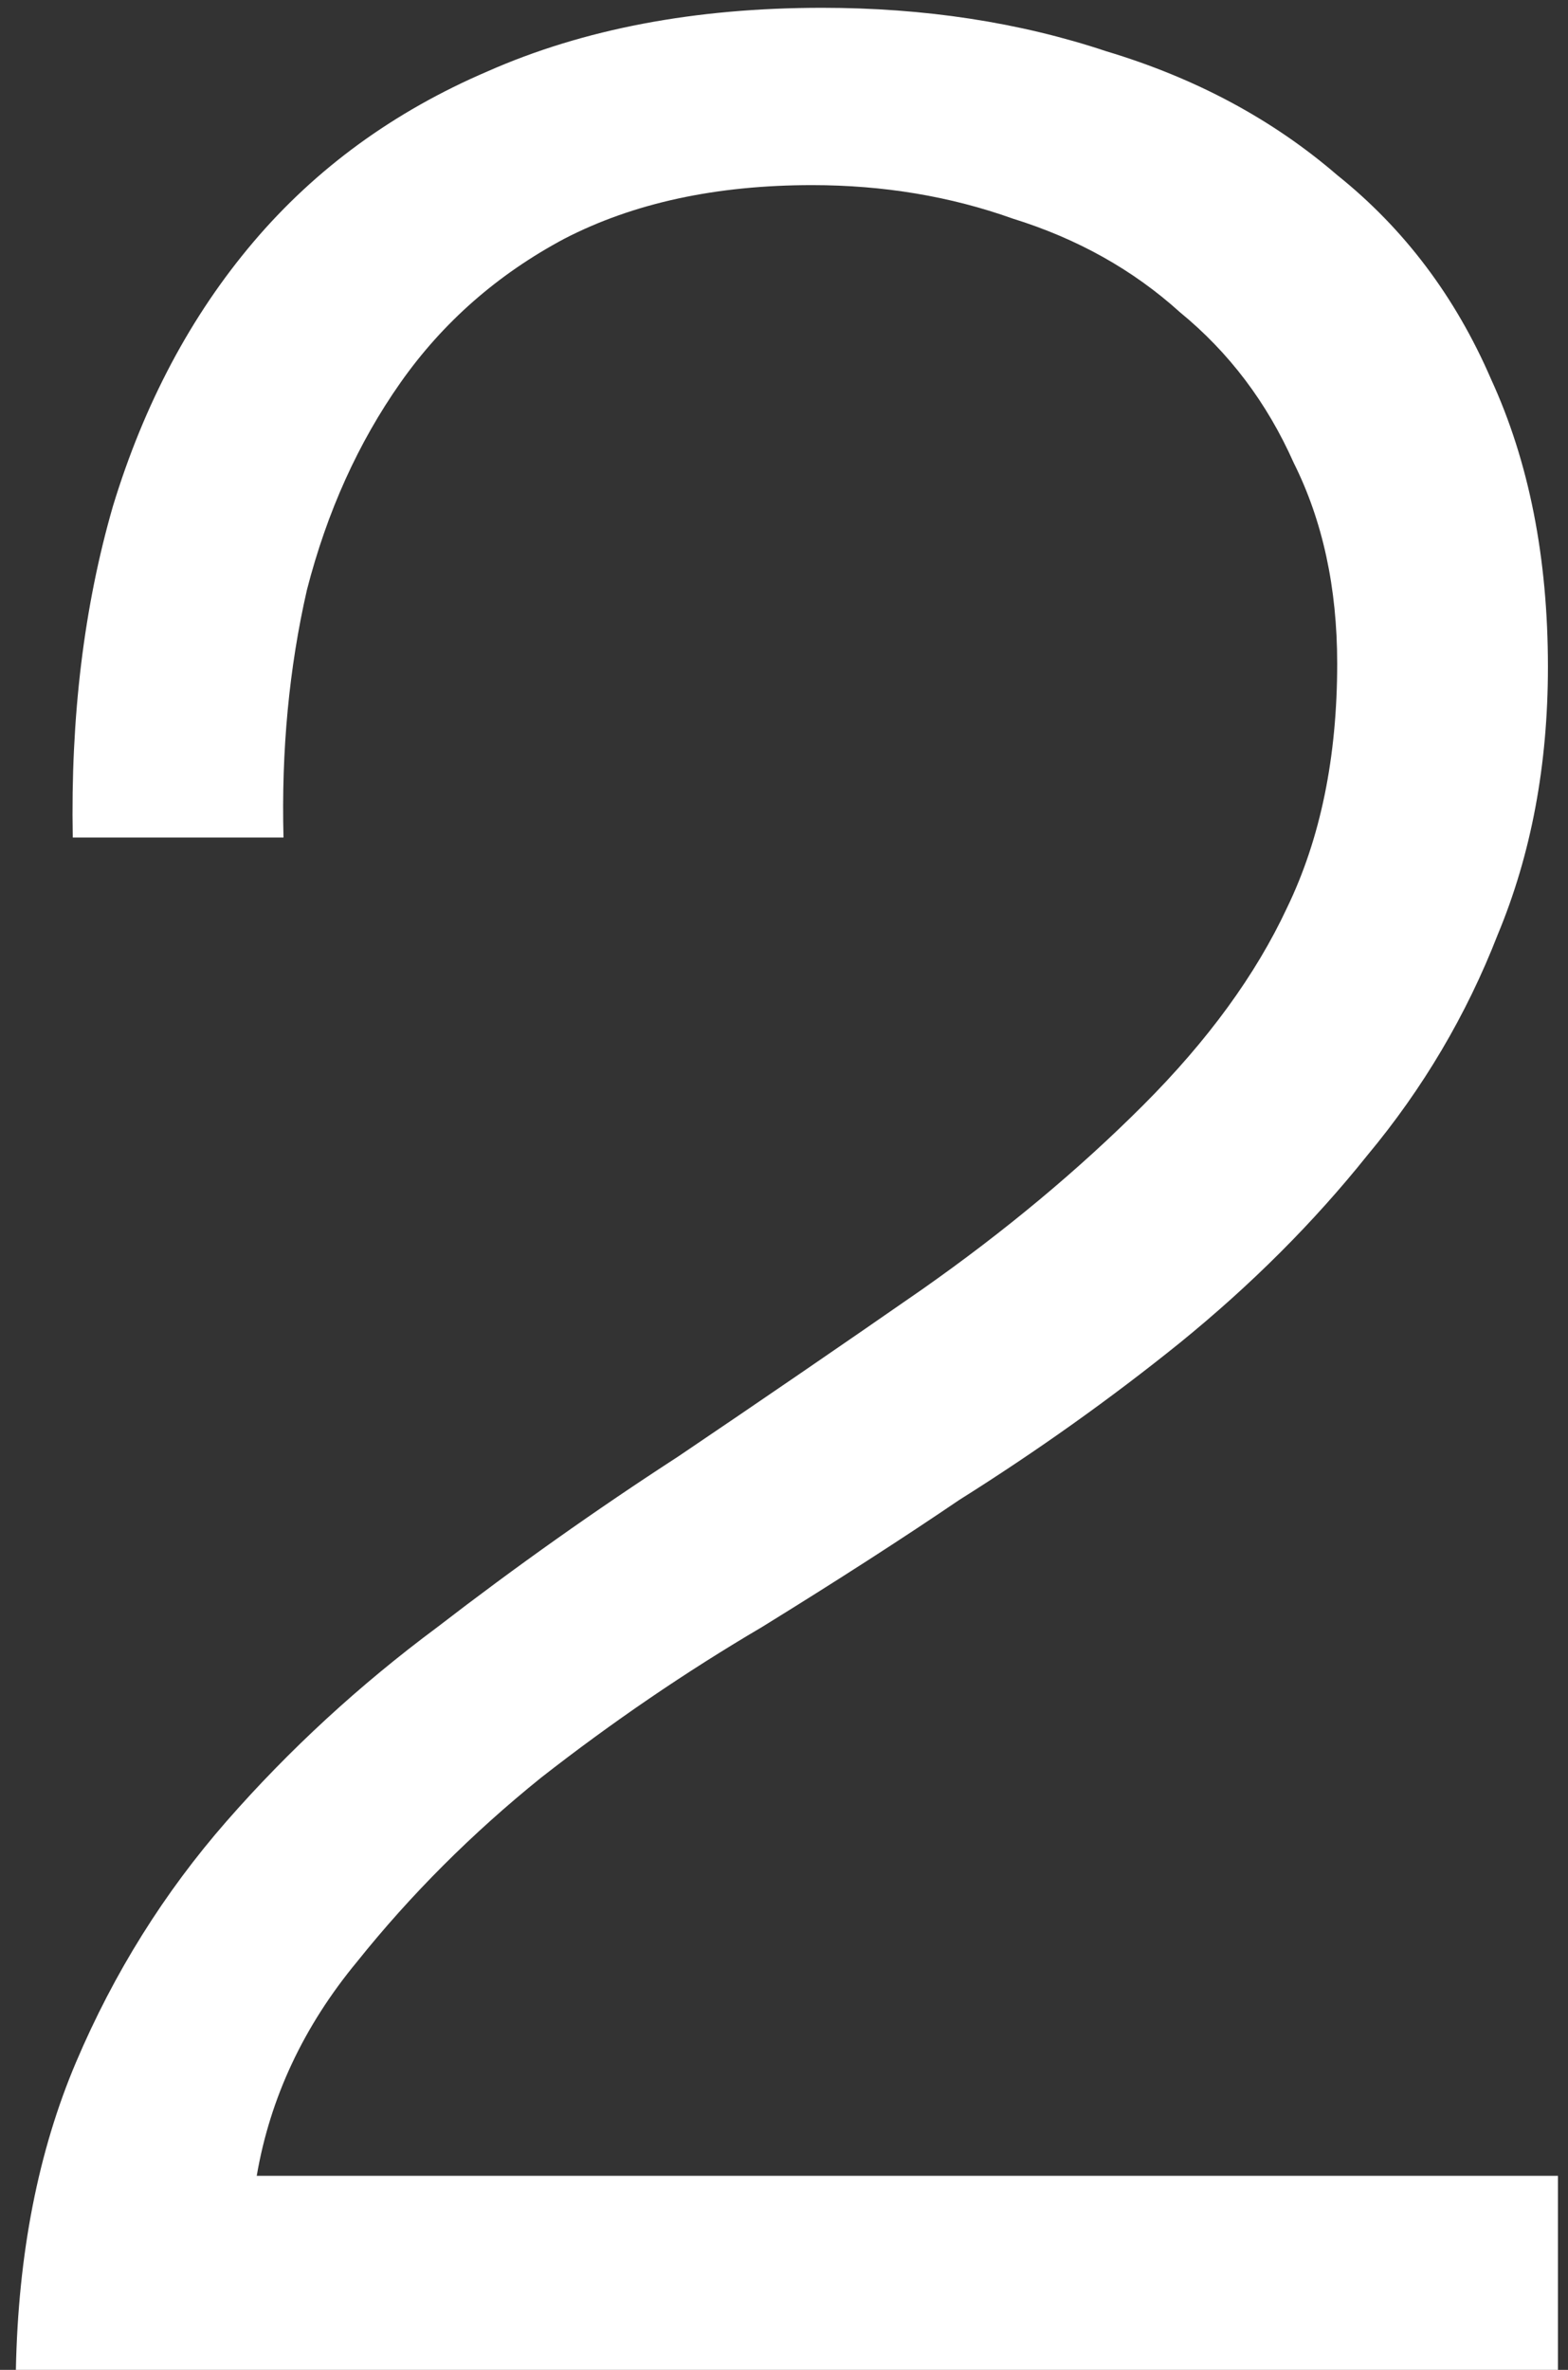 <svg width="45" height="68" viewBox="0 0 45 68" fill="none" xmlns="http://www.w3.org/2000/svg">
<rect x="0" y="0" width="45" height="68" fill="#333333" stroke="none"/>
<path d="M44.712 68V62.432H7.368C7.752 60.192 8.712 58.144 10.248 56.288C11.784 54.368 13.544 52.608 15.528 51.008C17.576 49.408 19.688 47.968 21.864 46.688C24.04 45.344 25.928 44.128 27.528 43.04C29.768 41.632 31.88 40.128 33.864 38.528C35.912 36.864 37.704 35.072 39.24 33.152C40.84 31.232 42.088 29.12 42.984 26.816C43.944 24.512 44.424 21.952 44.424 19.136C44.424 16 43.88 13.248 42.792 10.88C41.768 8.512 40.296 6.56 38.376 5.024C36.52 3.424 34.312 2.24 31.752 1.472C29.256 0.64 26.536 0.224 23.592 0.224C19.944 0.224 16.744 0.832 13.992 2.048C11.304 3.2 9.064 4.832 7.272 6.944C5.48 9.056 4.136 11.584 3.24 14.528C2.408 17.408 2.024 20.576 2.088 24.032H8.136C8.072 21.536 8.296 19.168 8.808 16.928C9.384 14.688 10.28 12.704 11.496 10.976C12.712 9.248 14.28 7.872 16.2 6.848C18.184 5.824 20.552 5.312 23.304 5.312C25.352 5.312 27.272 5.632 29.064 6.272C30.92 6.848 32.52 7.744 33.864 8.96C35.272 10.112 36.36 11.552 37.128 13.28C37.96 14.944 38.376 16.864 38.376 19.04C38.376 21.728 37.896 24.064 36.936 26.048C36.04 27.968 34.664 29.856 32.808 31.712C30.952 33.568 28.84 35.328 26.472 36.992C24.168 38.592 21.832 40.192 19.464 41.792C17.096 43.328 14.792 44.96 12.552 46.688C10.312 48.352 8.296 50.208 6.504 52.256C4.712 54.304 3.272 56.608 2.184 59.168C1.096 61.728 0.52 64.672 0.456 68H44.712Z" fill="white"/>
</svg>
